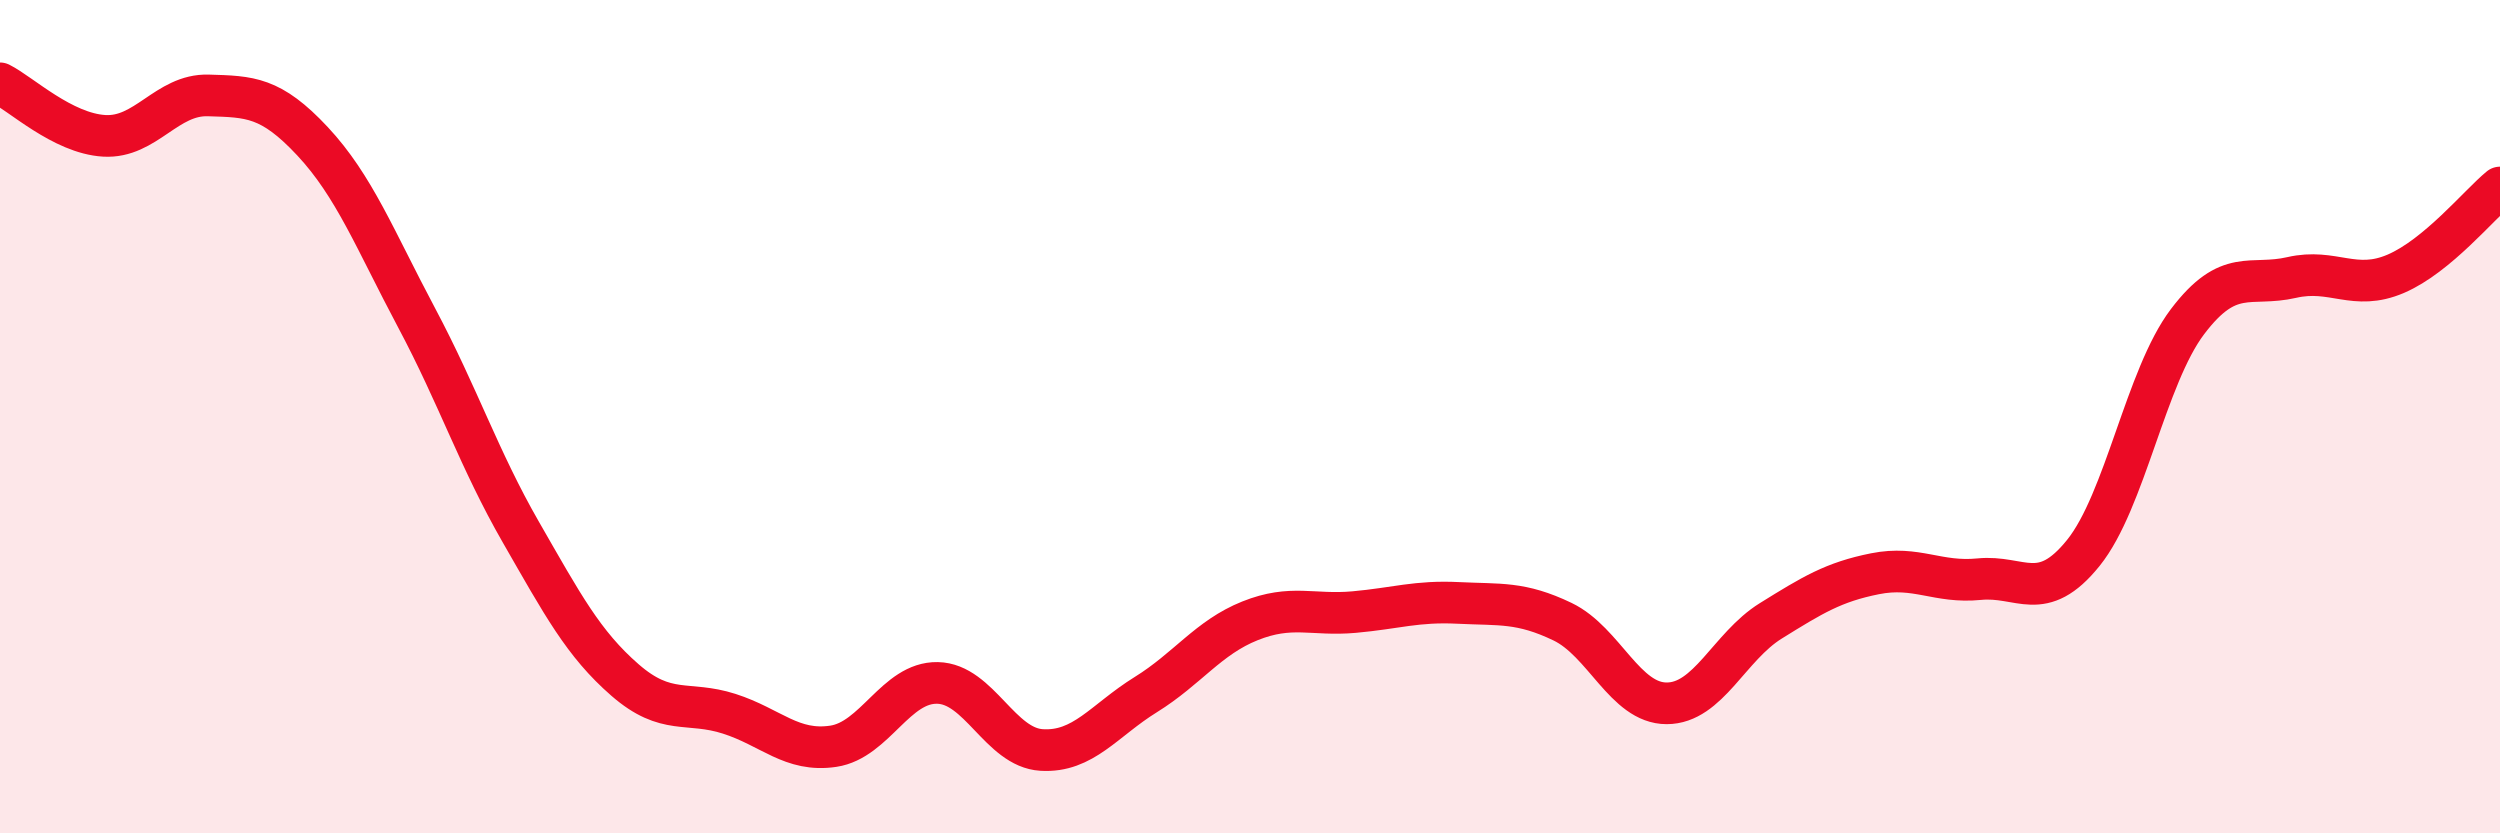
    <svg width="60" height="20" viewBox="0 0 60 20" xmlns="http://www.w3.org/2000/svg">
      <path
        d="M 0,2 C 0.5,2.25 1.5,3.2 2.5,3.26 C 3.5,3.32 4,2.26 5,2.29 C 6,2.32 6.5,2.32 7.5,3.39 C 8.5,4.46 9,5.75 10,7.63 C 11,9.51 11.5,11.03 12.5,12.77 C 13.5,14.51 14,15.45 15,16.32 C 16,17.19 16.5,16.81 17.5,17.13 C 18.5,17.45 19,18.06 20,17.91 C 21,17.76 21.5,16.37 22.5,16.39 C 23.5,16.41 24,17.94 25,18 C 26,18.06 26.5,17.29 27.5,16.67 C 28.5,16.05 29,15.3 30,14.9 C 31,14.5 31.5,14.78 32.5,14.69 C 33.5,14.6 34,14.42 35,14.47 C 36,14.52 36.5,14.44 37.5,14.92 C 38.5,15.4 39,16.88 40,16.88 C 41,16.88 41.5,15.52 42.5,14.9 C 43.5,14.28 44,13.97 45,13.77 C 46,13.57 46.5,14 47.5,13.9 C 48.5,13.8 49,14.51 50,13.27 C 51,12.03 51.5,9.04 52.5,7.72 C 53.5,6.4 54,6.89 55,6.66 C 56,6.43 56.5,7 57.5,6.57 C 58.5,6.14 59.5,4.91 60,4.5L60 20L0 20Z"
        fill="#EB0A25"
        opacity="0.1"
        stroke-linecap="round"
        stroke-linejoin="round"
      />
      <path
        d="M 0,2 C 0.5,2.25 1.5,3.2 2.5,3.26 C 3.5,3.32 4,2.26 5,2.29 C 6,2.32 6.5,2.32 7.5,3.39 C 8.5,4.46 9,5.75 10,7.63 C 11,9.51 11.5,11.03 12.5,12.77 C 13.5,14.51 14,15.45 15,16.32 C 16,17.19 16.5,16.81 17.5,17.13 C 18.5,17.45 19,18.06 20,17.91 C 21,17.76 21.5,16.37 22.5,16.39 C 23.5,16.41 24,17.94 25,18 C 26,18.06 26.5,17.29 27.5,16.67 C 28.5,16.05 29,15.3 30,14.9 C 31,14.5 31.5,14.78 32.5,14.69 C 33.5,14.6 34,14.42 35,14.47 C 36,14.52 36.5,14.44 37.5,14.92 C 38.5,15.4 39,16.88 40,16.88 C 41,16.88 41.5,15.52 42.5,14.9 C 43.5,14.28 44,13.97 45,13.77 C 46,13.57 46.5,14 47.5,13.9 C 48.5,13.8 49,14.51 50,13.27 C 51,12.03 51.5,9.04 52.5,7.72 C 53.5,6.4 54,6.89 55,6.66 C 56,6.43 56.5,7 57.5,6.57 C 58.5,6.14 59.5,4.91 60,4.5"
        stroke="#EB0A25"
        stroke-width="1"
        fill="none"
        stroke-linecap="round"
        stroke-linejoin="round"
      />
    </svg>
  